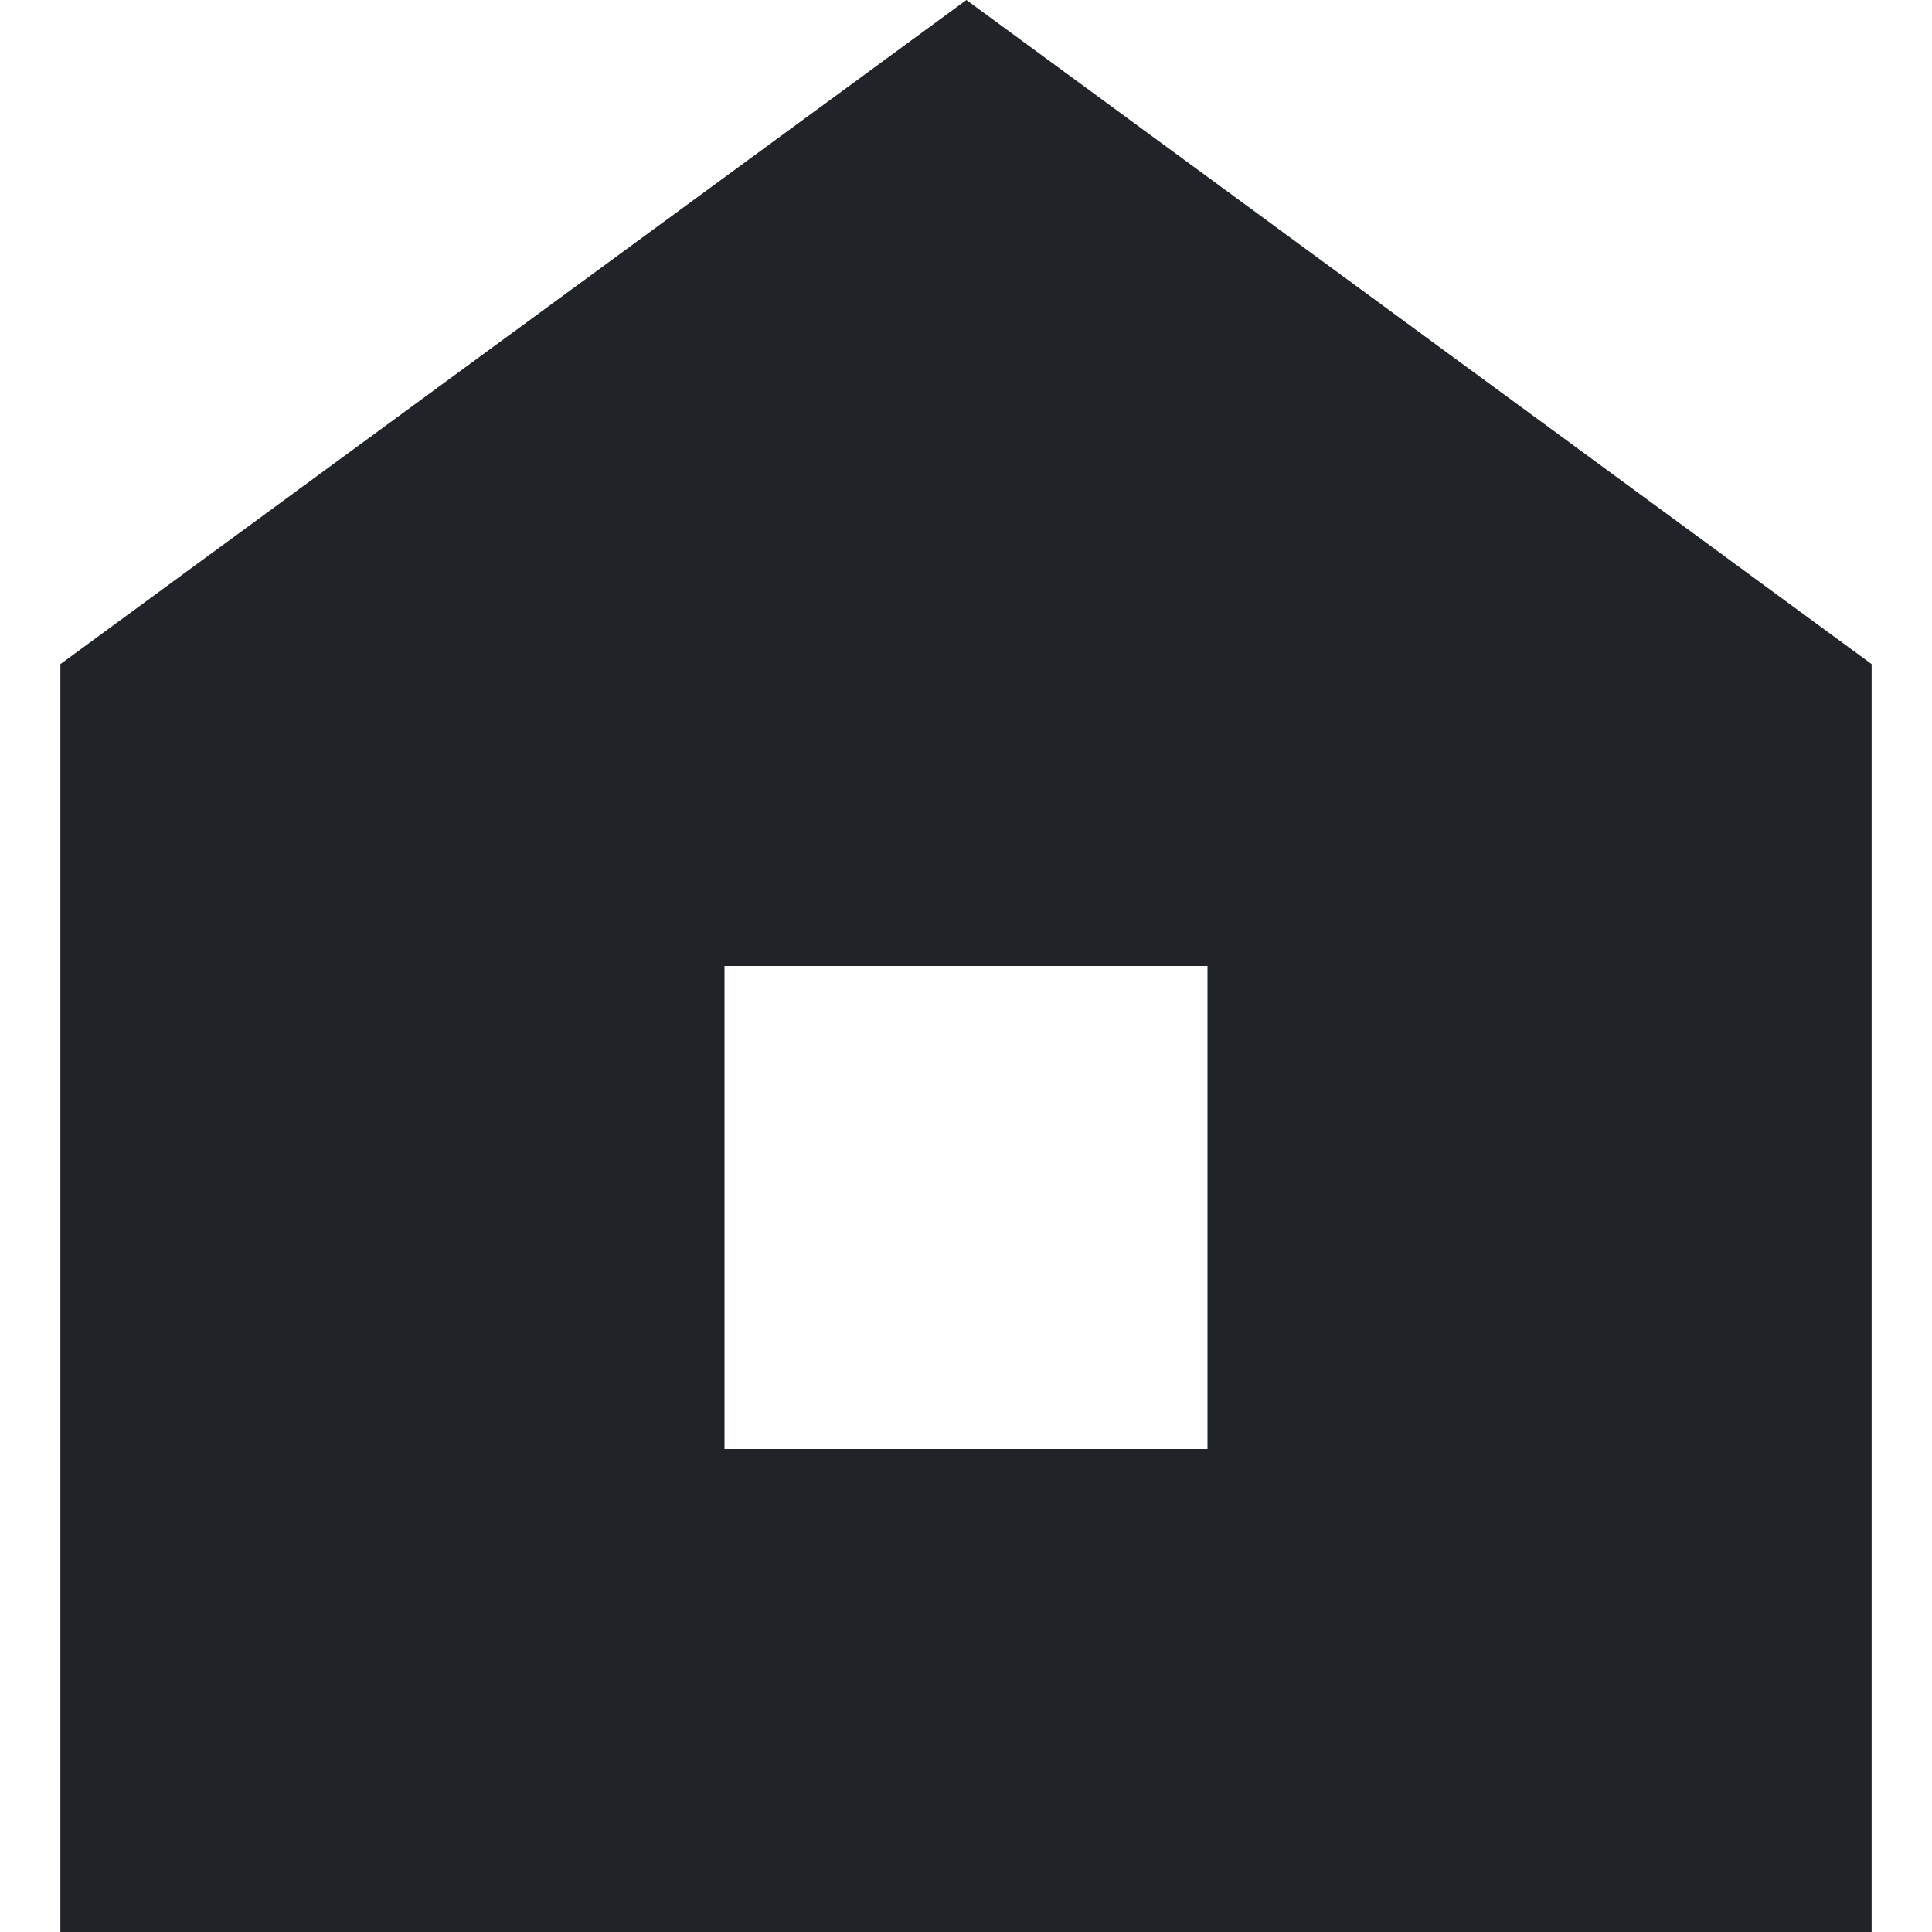<?xml version="1.0" encoding="utf-8"?>
<svg width="800px" height="800px" viewBox="0 0 32 32" xmlns="http://www.w3.org/2000/svg">
<g fill="none" fill-rule="evenodd">
<path d="m0 0h32v32h-32z"/>
<path d="m16.007 0 14.993 11v21h-30v-21zm3.993 16h-8v8h8z" fill="#202327"/>
</g>
</svg>